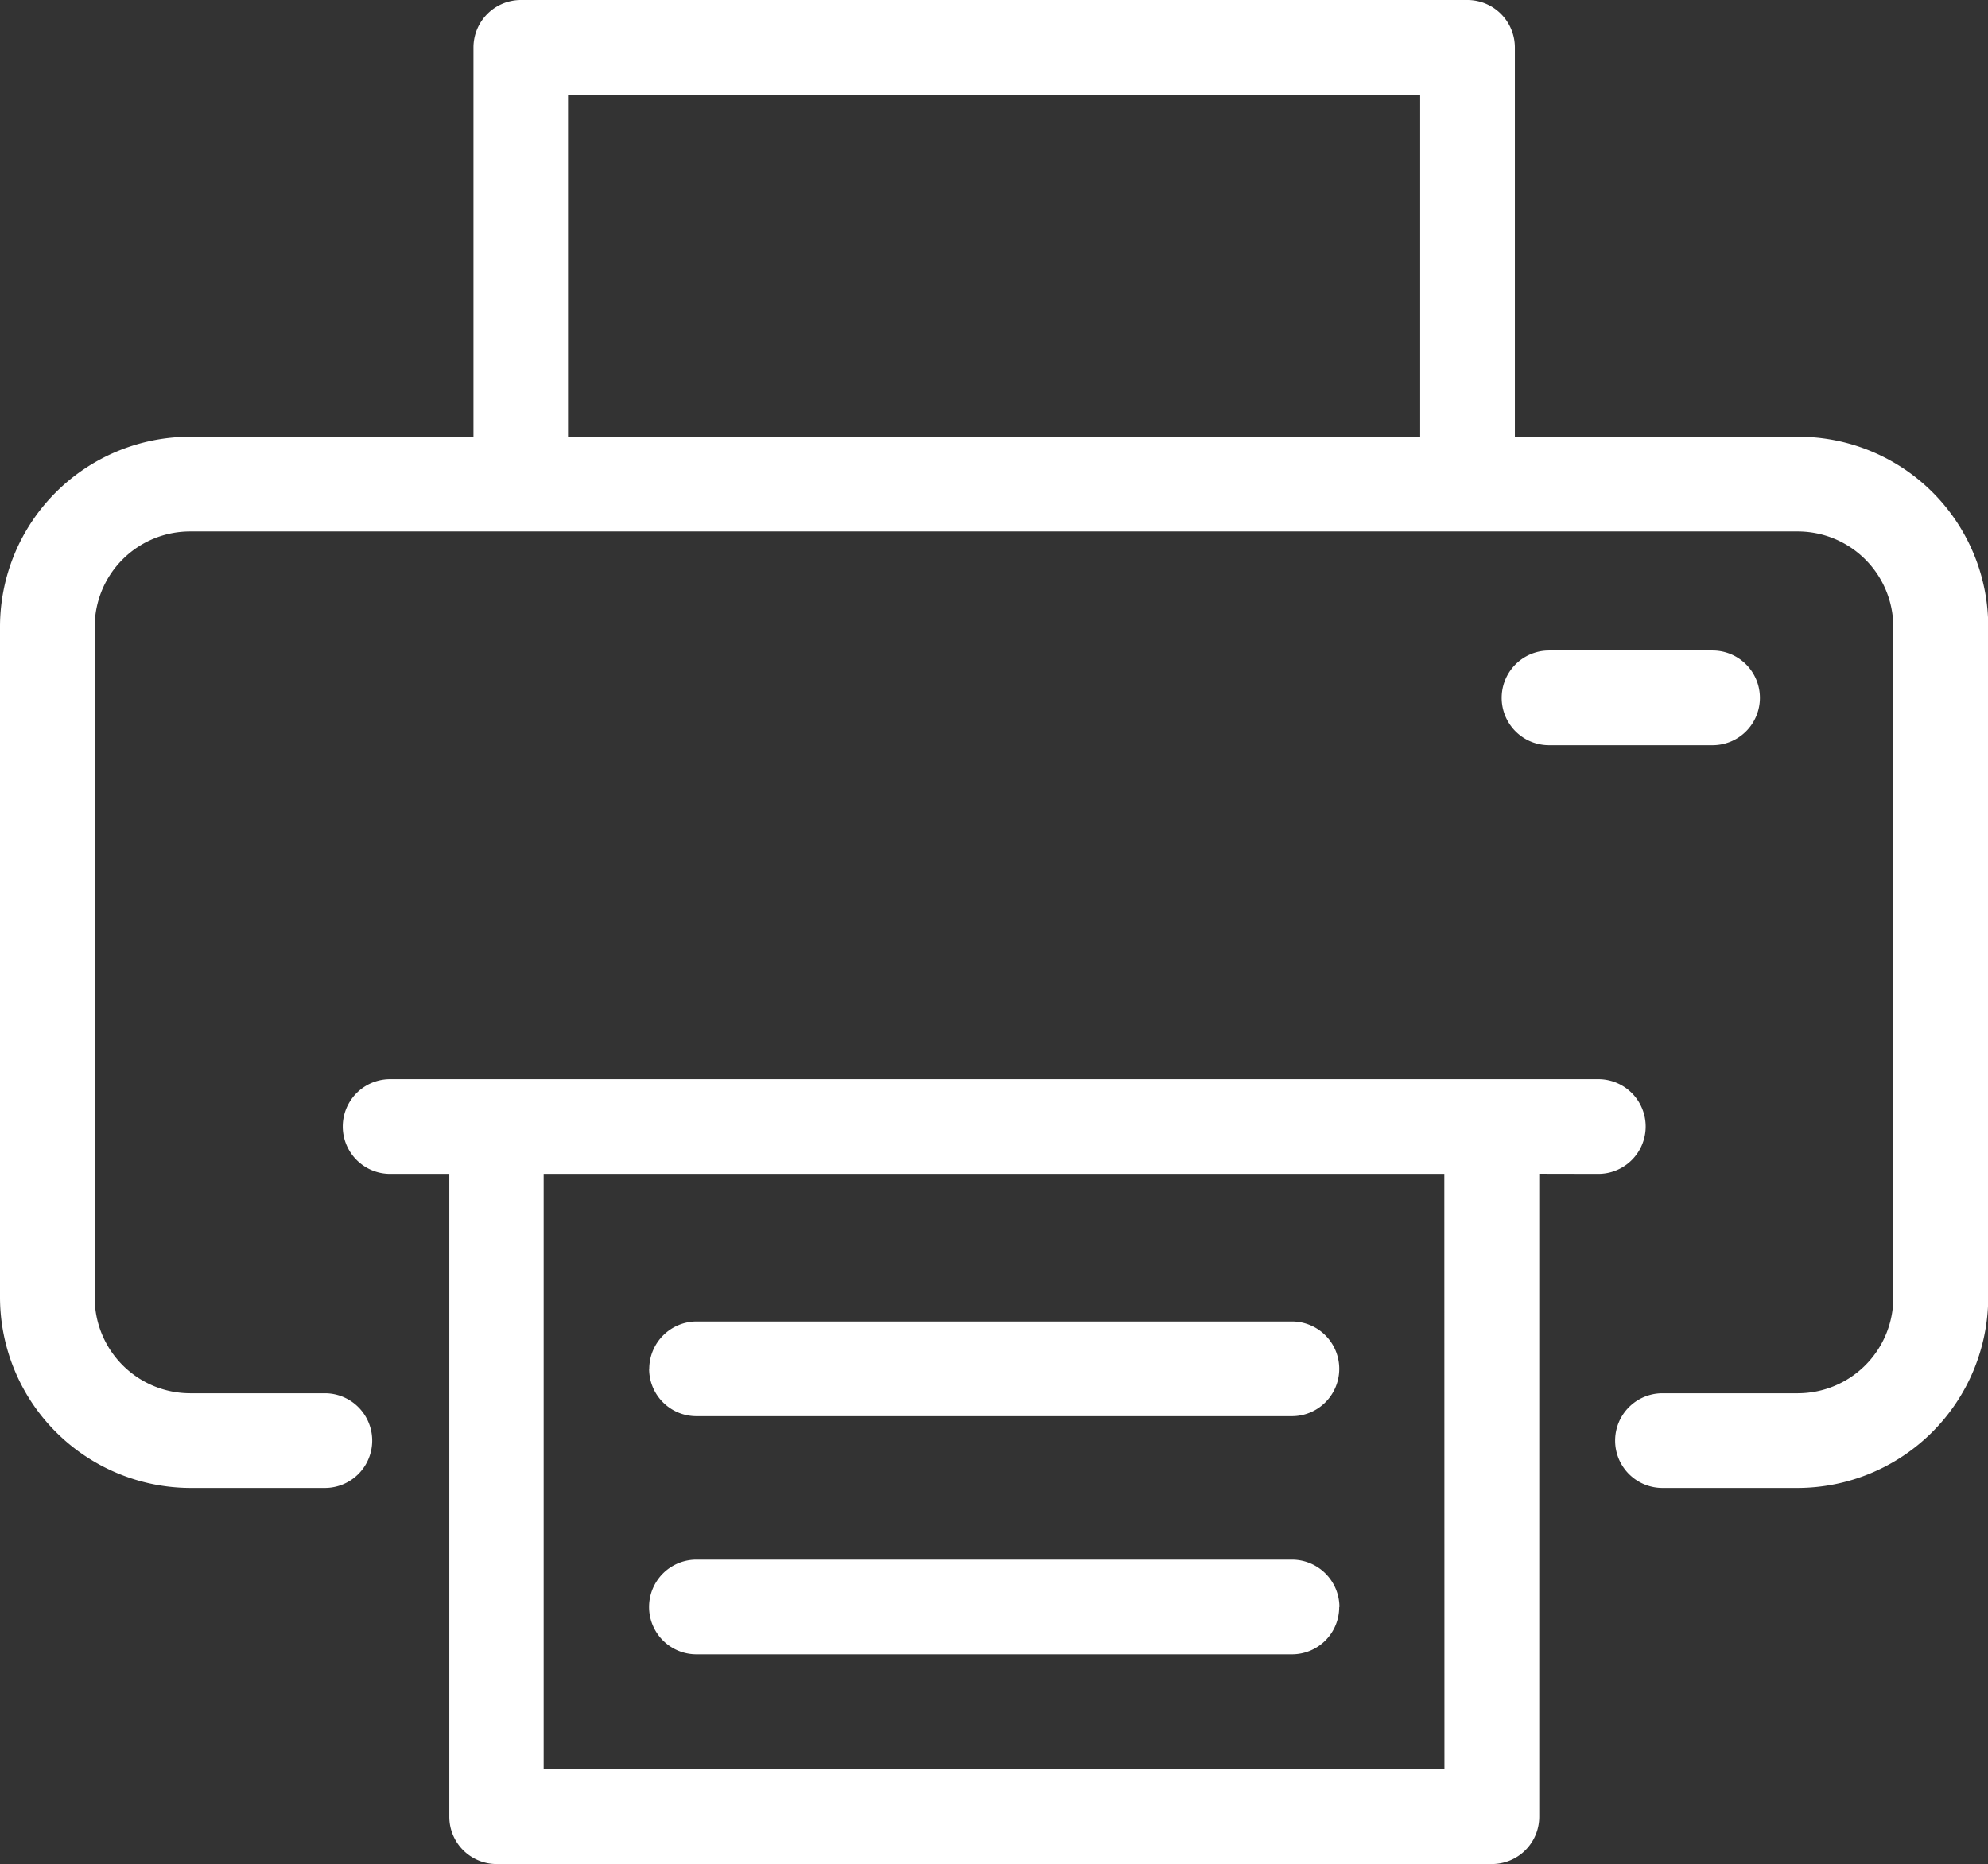 <svg id="グループ_138" data-name="グループ 138" xmlns="http://www.w3.org/2000/svg" xmlns:xlink="http://www.w3.org/1999/xlink" width="17.698" height="16.594" viewBox="0 0 17.698 16.594">
  <rect x="0" y="0" width="17.698" height="16.594" fill="#333333" stroke="none"/>
  <defs>
    <clipPath id="clip-path">
      <rect id="長方形_44" data-name="長方形 44" width="17.698" height="16.594" fill="#fff"/>
    </clipPath>
  </defs>
  <g id="グループ_137" data-name="グループ 137" clip-path="url(#clip-path)">
    <path id="パス_162" data-name="パス 162" d="M16.008,3.888H13.486V.421A.423.423,0,0,0,13.064,0H4.636a.423.423,0,0,0-.421.421V3.888H1.692A1.693,1.693,0,0,0,0,5.58v5.972a1.7,1.7,0,0,0,1.692,1.694h1.2a.421.421,0,1,0,0-.843h-1.2a.851.851,0,0,1-.849-.851V5.58a.849.849,0,0,1,.849-.849H16.006a.851.851,0,0,1,.849.849v5.972a.851.851,0,0,1-.849.851H14.8a.421.421,0,0,0,0,.843h1.2A1.7,1.7,0,0,0,17.7,11.551V5.58a1.69,1.69,0,0,0-1.69-1.692M5.057.843h7.586V3.888H5.057Zm6.865,13.463a.42.42,0,0,1-.421.421H6.2a.421.421,0,0,1,0-.843h5.3a.423.423,0,0,1,.424.421m-6.144-2.12a.423.423,0,0,1,.421-.421h5.3a.421.421,0,0,1,0,.843H6.2a.421.421,0,0,1-.421-.421m8.45-1.736a.421.421,0,0,0,0-.843H3.473a.421.421,0,0,0,0,.843H4v5.723a.421.421,0,0,0,.421.421h8.861a.421.421,0,0,0,.421-.421V10.449Zm-1.37,5.3H4.84v-5.3h8.018Zm.931-9.116a.421.421,0,1,1,0-.843h1.456a.421.421,0,0,1,0,.843Z" fill="#fff"/>
  </g>
</svg>
